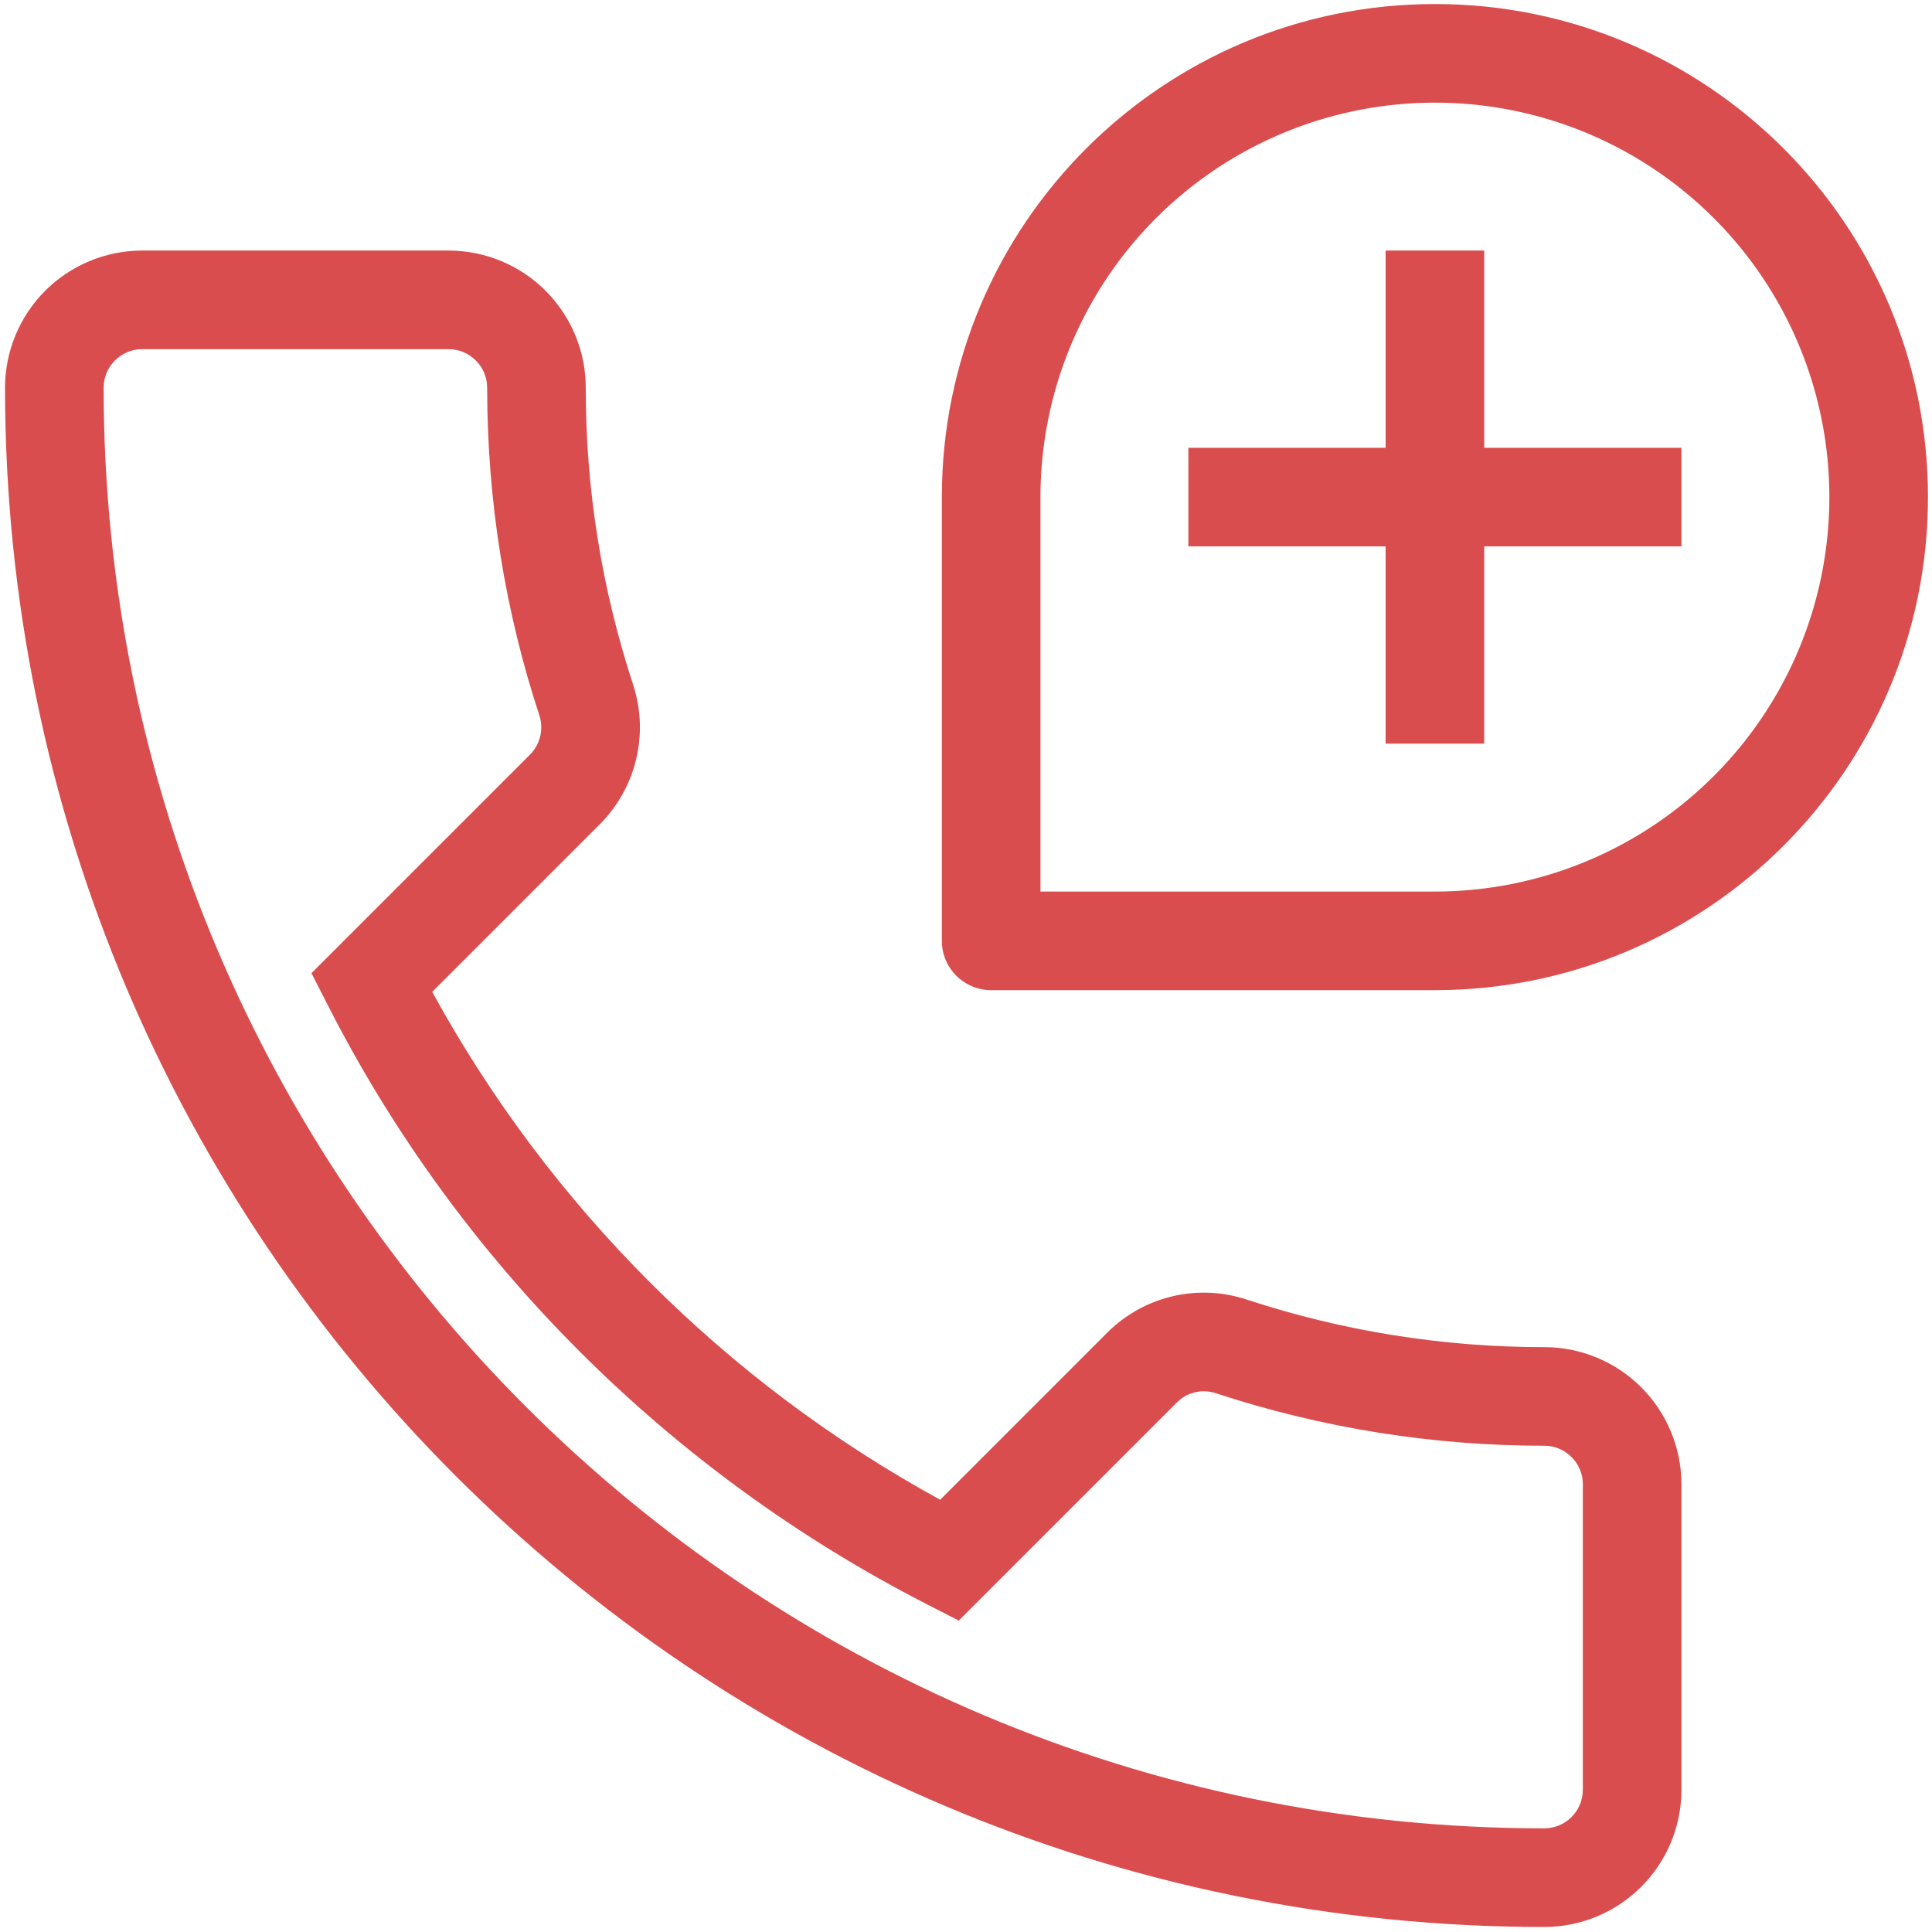<svg width="80" height="80" viewBox="0 0 80 80" fill="none" xmlns="http://www.w3.org/2000/svg">
<path fill-rule="evenodd" clip-rule="evenodd" d="M59.417 0.167C48.141 0.167 39 9.307 39 20.583V38.958C39 39.5 39.215 40.019 39.598 40.402C39.981 40.785 40.5 41 41.042 41H59.417C70.693 41 79.833 31.859 79.833 20.583C79.833 9.307 70.693 0.167 59.417 0.167ZM43.083 20.583C43.083 17.353 44.041 14.195 45.836 11.509C47.631 8.823 50.182 6.729 53.166 5.493C56.151 4.257 59.435 3.934 62.603 4.564C65.771 5.194 68.682 6.75 70.966 9.034C73.25 11.318 74.806 14.229 75.436 17.397C76.066 20.565 75.743 23.849 74.507 26.834C73.27 29.818 71.177 32.369 68.491 34.164C65.805 35.959 62.647 36.917 59.417 36.917H43.083V20.583ZM4.292 16.047C4.292 15.177 5.01 14.458 5.88 14.458H18.583C19.451 14.458 20.172 15.177 20.172 16.047C20.172 20.796 20.931 25.361 22.336 29.628C22.427 29.911 22.437 30.213 22.366 30.502C22.294 30.79 22.144 31.053 21.932 31.261L12.897 40.296L13.571 41.617C18.994 52.278 27.728 60.971 38.377 66.427L39.7 67.105L48.737 58.068C48.941 57.863 49.199 57.719 49.481 57.652C49.763 57.584 50.058 57.596 50.333 57.687L50.354 57.693C54.742 59.135 59.333 59.868 63.953 59.865C64.823 59.865 65.542 60.584 65.542 61.453V74.12C65.539 74.54 65.371 74.943 65.073 75.24C64.776 75.537 64.374 75.706 63.953 75.708C31.001 75.708 4.292 49.001 4.292 16.047ZM5.88 10.375C4.377 10.378 2.936 10.976 1.872 12.039C0.809 13.102 0.211 14.543 0.208 16.047C0.208 51.255 28.745 79.792 63.953 79.792C65.457 79.789 66.898 79.191 67.961 78.127C69.024 77.064 69.622 75.623 69.625 74.12V61.453C69.622 59.95 69.024 58.509 67.961 57.446C66.898 56.383 65.457 55.784 63.953 55.782C59.773 55.785 55.618 55.123 51.646 53.82C50.649 53.485 49.578 53.435 48.554 53.675C47.53 53.916 46.593 54.437 45.85 55.181L38.931 62.101C30.055 57.244 22.756 49.946 17.897 41.071L24.819 34.15C25.561 33.413 26.085 32.486 26.334 31.47C26.583 30.454 26.547 29.389 26.229 28.393L26.225 28.378L26.221 28.364C24.913 24.39 24.249 20.231 24.255 16.047C24.252 14.543 23.654 13.102 22.591 12.039C21.528 10.976 20.087 10.378 18.583 10.375H5.88ZM49.208 18.542H57.375V10.375H61.458V18.542H69.625V22.625H61.458V30.792H57.375V22.625H49.208V18.542Z" fill="#DA4D4E"/>
</svg>
